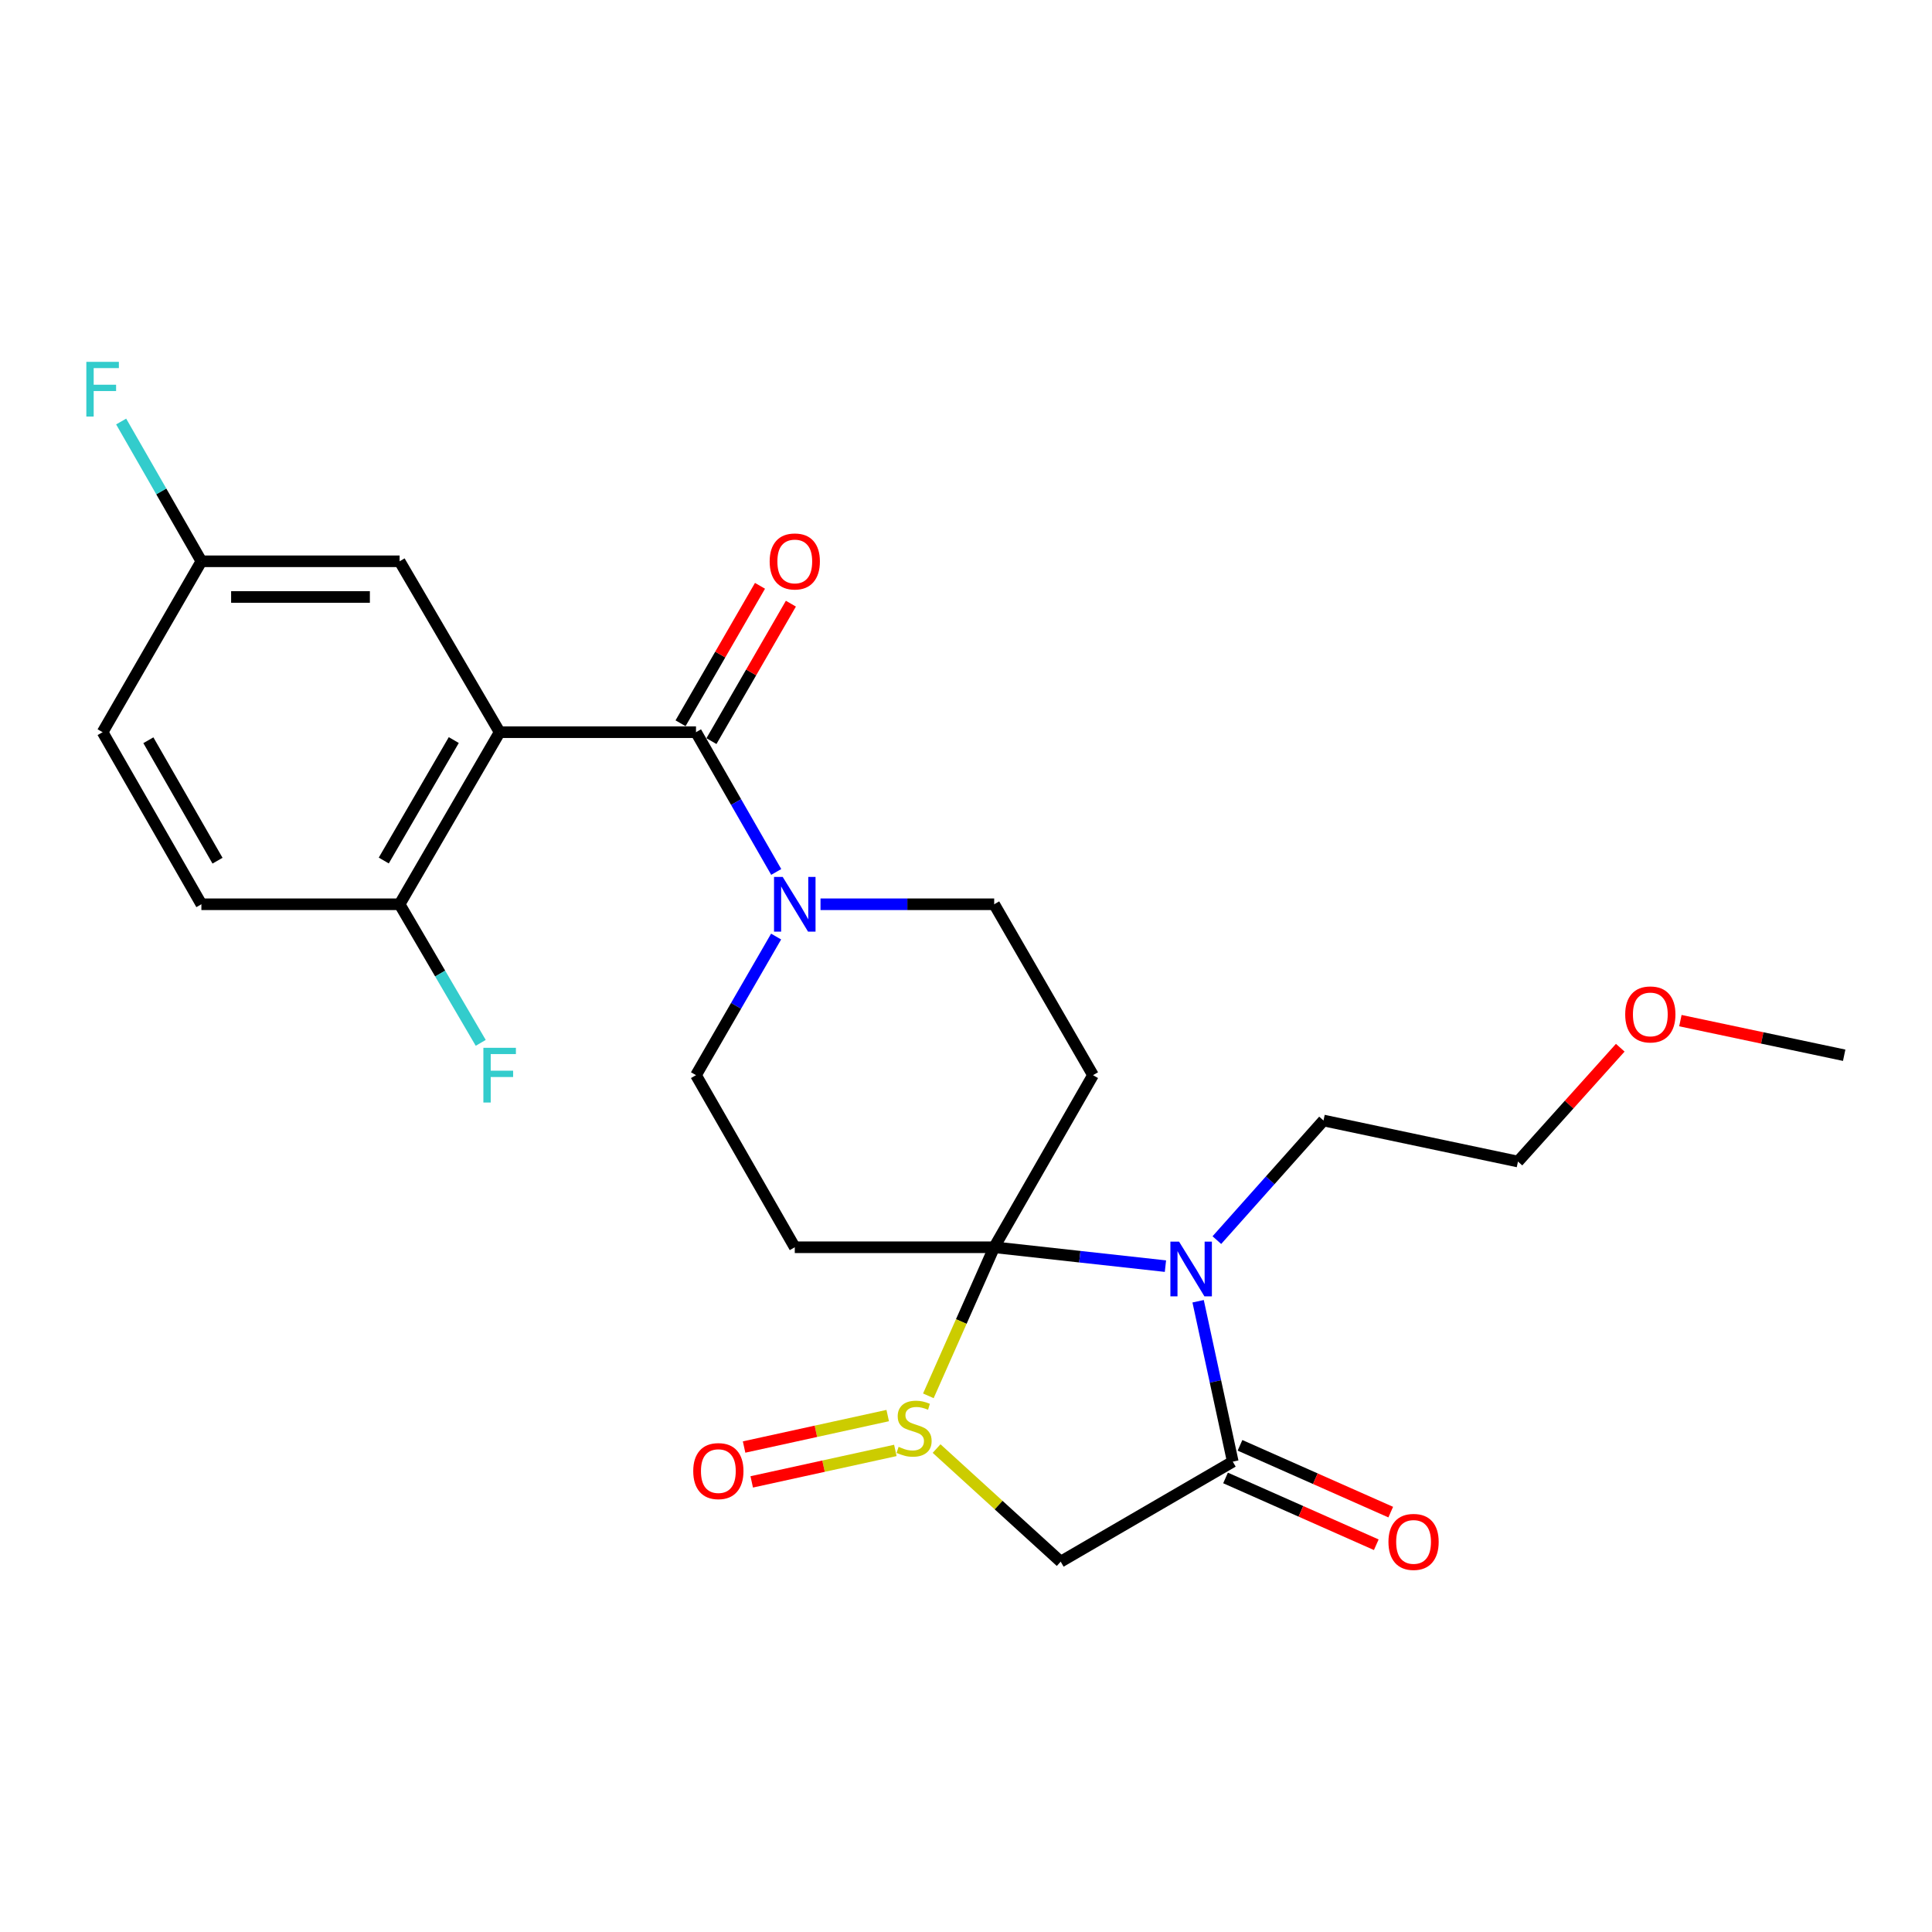 <?xml version='1.0' encoding='iso-8859-1'?>
<svg version='1.1' baseProfile='full'
              xmlns='http://www.w3.org/2000/svg'
                      xmlns:rdkit='http://www.rdkit.org/xml'
                      xmlns:xlink='http://www.w3.org/1999/xlink'
                  xml:space='preserve'
width='1000px' height='1000px' viewBox='0 0 1000 1000'>
<!-- END OF HEADER -->
<rect style='opacity:1.0;fill:#FFFFFF;stroke:none' width='1000' height='1000' x='0' y='0'> </rect>
<path class='bond-0' d='M 514.591,645.58 L 497.554,684.03' style='fill:none;fill-rule:evenodd;stroke:#000000;stroke-width:6px;stroke-linecap:butt;stroke-linejoin:miter;stroke-opacity:1' />
<path class='bond-0' d='M 497.554,684.03 L 480.517,722.48' style='fill:none;fill-rule:evenodd;stroke:#CCCC00;stroke-width:6px;stroke-linecap:butt;stroke-linejoin:miter;stroke-opacity:1' />
<path class='bond-1' d='M 514.591,645.58 L 558.909,650.465' style='fill:none;fill-rule:evenodd;stroke:#000000;stroke-width:6px;stroke-linecap:butt;stroke-linejoin:miter;stroke-opacity:1' />
<path class='bond-1' d='M 558.909,650.465 L 603.228,655.35' style='fill:none;fill-rule:evenodd;stroke:#0000FF;stroke-width:6px;stroke-linecap:butt;stroke-linejoin:miter;stroke-opacity:1' />
<path class='bond-6' d='M 514.591,645.58 L 565.741,556.506' style='fill:none;fill-rule:evenodd;stroke:#000000;stroke-width:6px;stroke-linecap:butt;stroke-linejoin:miter;stroke-opacity:1' />
<path class='bond-7' d='M 514.591,645.58 L 411.377,645.58' style='fill:none;fill-rule:evenodd;stroke:#000000;stroke-width:6px;stroke-linecap:butt;stroke-linejoin:miter;stroke-opacity:1' />
<path class='bond-5' d='M 484.773,749.773 L 516.895,779.045' style='fill:none;fill-rule:evenodd;stroke:#CCCC00;stroke-width:6px;stroke-linecap:butt;stroke-linejoin:miter;stroke-opacity:1' />
<path class='bond-5' d='M 516.895,779.045 L 549.016,808.317' style='fill:none;fill-rule:evenodd;stroke:#000000;stroke-width:6px;stroke-linecap:butt;stroke-linejoin:miter;stroke-opacity:1' />
<path class='bond-12' d='M 459.478,732.696 L 422.308,740.839' style='fill:none;fill-rule:evenodd;stroke:#CCCC00;stroke-width:6px;stroke-linecap:butt;stroke-linejoin:miter;stroke-opacity:1' />
<path class='bond-12' d='M 422.308,740.839 L 385.139,748.982' style='fill:none;fill-rule:evenodd;stroke:#FF0000;stroke-width:6px;stroke-linecap:butt;stroke-linejoin:miter;stroke-opacity:1' />
<path class='bond-12' d='M 463.43,750.737 L 426.261,758.881' style='fill:none;fill-rule:evenodd;stroke:#CCCC00;stroke-width:6px;stroke-linecap:butt;stroke-linejoin:miter;stroke-opacity:1' />
<path class='bond-12' d='M 426.261,758.881 L 389.091,767.024' style='fill:none;fill-rule:evenodd;stroke:#FF0000;stroke-width:6px;stroke-linecap:butt;stroke-linejoin:miter;stroke-opacity:1' />
<path class='bond-2' d='M 620.143,673.527 L 629.112,715.034' style='fill:none;fill-rule:evenodd;stroke:#0000FF;stroke-width:6px;stroke-linecap:butt;stroke-linejoin:miter;stroke-opacity:1' />
<path class='bond-2' d='M 629.112,715.034 L 638.08,756.541' style='fill:none;fill-rule:evenodd;stroke:#000000;stroke-width:6px;stroke-linecap:butt;stroke-linejoin:miter;stroke-opacity:1' />
<path class='bond-17' d='M 629.846,641.883 L 657.445,610.928' style='fill:none;fill-rule:evenodd;stroke:#0000FF;stroke-width:6px;stroke-linecap:butt;stroke-linejoin:miter;stroke-opacity:1' />
<path class='bond-17' d='M 657.445,610.928 L 685.044,579.972' style='fill:none;fill-rule:evenodd;stroke:#000000;stroke-width:6px;stroke-linecap:butt;stroke-linejoin:miter;stroke-opacity:1' />
<path class='bond-14' d='M 634.339,764.984 L 673.349,782.269' style='fill:none;fill-rule:evenodd;stroke:#000000;stroke-width:6px;stroke-linecap:butt;stroke-linejoin:miter;stroke-opacity:1' />
<path class='bond-14' d='M 673.349,782.269 L 712.359,799.554' style='fill:none;fill-rule:evenodd;stroke:#FF0000;stroke-width:6px;stroke-linecap:butt;stroke-linejoin:miter;stroke-opacity:1' />
<path class='bond-14' d='M 641.821,748.098 L 680.831,765.383' style='fill:none;fill-rule:evenodd;stroke:#000000;stroke-width:6px;stroke-linecap:butt;stroke-linejoin:miter;stroke-opacity:1' />
<path class='bond-14' d='M 680.831,765.383 L 719.841,782.668' style='fill:none;fill-rule:evenodd;stroke:#FF0000;stroke-width:6px;stroke-linecap:butt;stroke-linejoin:miter;stroke-opacity:1' />
<path class='bond-26' d='M 638.08,756.541 L 549.016,808.317' style='fill:none;fill-rule:evenodd;stroke:#000000;stroke-width:6px;stroke-linecap:butt;stroke-linejoin:miter;stroke-opacity:1' />
<path class='bond-3' d='M 258.613,378.983 L 360.247,378.983' style='fill:none;fill-rule:evenodd;stroke:#000000;stroke-width:6px;stroke-linecap:butt;stroke-linejoin:miter;stroke-opacity:1' />
<path class='bond-9' d='M 258.613,378.983 L 206.837,468.047' style='fill:none;fill-rule:evenodd;stroke:#000000;stroke-width:6px;stroke-linecap:butt;stroke-linejoin:miter;stroke-opacity:1' />
<path class='bond-9' d='M 234.879,383.06 L 198.636,445.405' style='fill:none;fill-rule:evenodd;stroke:#000000;stroke-width:6px;stroke-linecap:butt;stroke-linejoin:miter;stroke-opacity:1' />
<path class='bond-13' d='M 258.613,378.983 L 206.837,290.524' style='fill:none;fill-rule:evenodd;stroke:#000000;stroke-width:6px;stroke-linecap:butt;stroke-linejoin:miter;stroke-opacity:1' />
<path class='bond-4' d='M 360.247,378.983 L 381.01,415.151' style='fill:none;fill-rule:evenodd;stroke:#000000;stroke-width:6px;stroke-linecap:butt;stroke-linejoin:miter;stroke-opacity:1' />
<path class='bond-4' d='M 381.01,415.151 L 401.774,451.319' style='fill:none;fill-rule:evenodd;stroke:#0000FF;stroke-width:6px;stroke-linecap:butt;stroke-linejoin:miter;stroke-opacity:1' />
<path class='bond-15' d='M 368.242,383.604 L 388.803,348.032' style='fill:none;fill-rule:evenodd;stroke:#000000;stroke-width:6px;stroke-linecap:butt;stroke-linejoin:miter;stroke-opacity:1' />
<path class='bond-15' d='M 388.803,348.032 L 409.364,312.459' style='fill:none;fill-rule:evenodd;stroke:#FF0000;stroke-width:6px;stroke-linecap:butt;stroke-linejoin:miter;stroke-opacity:1' />
<path class='bond-15' d='M 352.252,374.361 L 372.813,338.789' style='fill:none;fill-rule:evenodd;stroke:#000000;stroke-width:6px;stroke-linecap:butt;stroke-linejoin:miter;stroke-opacity:1' />
<path class='bond-15' d='M 372.813,338.789 L 393.374,303.217' style='fill:none;fill-rule:evenodd;stroke:#FF0000;stroke-width:6px;stroke-linecap:butt;stroke-linejoin:miter;stroke-opacity:1' />
<path class='bond-10' d='M 565.741,556.506 L 514.591,468.047' style='fill:none;fill-rule:evenodd;stroke:#000000;stroke-width:6px;stroke-linecap:butt;stroke-linejoin:miter;stroke-opacity:1' />
<path class='bond-11' d='M 411.377,645.58 L 360.247,556.506' style='fill:none;fill-rule:evenodd;stroke:#000000;stroke-width:6px;stroke-linecap:butt;stroke-linejoin:miter;stroke-opacity:1' />
<path class='bond-8' d='M 401.716,484.761 L 380.981,520.633' style='fill:none;fill-rule:evenodd;stroke:#0000FF;stroke-width:6px;stroke-linecap:butt;stroke-linejoin:miter;stroke-opacity:1' />
<path class='bond-8' d='M 380.981,520.633 L 360.247,556.506' style='fill:none;fill-rule:evenodd;stroke:#000000;stroke-width:6px;stroke-linecap:butt;stroke-linejoin:miter;stroke-opacity:1' />
<path class='bond-25' d='M 424.697,468.047 L 469.644,468.047' style='fill:none;fill-rule:evenodd;stroke:#0000FF;stroke-width:6px;stroke-linecap:butt;stroke-linejoin:miter;stroke-opacity:1' />
<path class='bond-25' d='M 469.644,468.047 L 514.591,468.047' style='fill:none;fill-rule:evenodd;stroke:#000000;stroke-width:6px;stroke-linecap:butt;stroke-linejoin:miter;stroke-opacity:1' />
<path class='bond-16' d='M 206.837,468.047 L 104.238,468.047' style='fill:none;fill-rule:evenodd;stroke:#000000;stroke-width:6px;stroke-linecap:butt;stroke-linejoin:miter;stroke-opacity:1' />
<path class='bond-19' d='M 206.837,468.047 L 227.831,503.915' style='fill:none;fill-rule:evenodd;stroke:#000000;stroke-width:6px;stroke-linecap:butt;stroke-linejoin:miter;stroke-opacity:1' />
<path class='bond-19' d='M 227.831,503.915 L 248.825,539.783' style='fill:none;fill-rule:evenodd;stroke:#33CCCC;stroke-width:6px;stroke-linecap:butt;stroke-linejoin:miter;stroke-opacity:1' />
<path class='bond-18' d='M 206.837,290.524 L 104.238,290.524' style='fill:none;fill-rule:evenodd;stroke:#000000;stroke-width:6px;stroke-linecap:butt;stroke-linejoin:miter;stroke-opacity:1' />
<path class='bond-18' d='M 191.447,308.993 L 119.628,308.993' style='fill:none;fill-rule:evenodd;stroke:#000000;stroke-width:6px;stroke-linecap:butt;stroke-linejoin:miter;stroke-opacity:1' />
<path class='bond-27' d='M 104.238,468.047 L 53.109,378.983' style='fill:none;fill-rule:evenodd;stroke:#000000;stroke-width:6px;stroke-linecap:butt;stroke-linejoin:miter;stroke-opacity:1' />
<path class='bond-27' d='M 112.587,445.492 L 76.796,383.147' style='fill:none;fill-rule:evenodd;stroke:#000000;stroke-width:6px;stroke-linecap:butt;stroke-linejoin:miter;stroke-opacity:1' />
<path class='bond-23' d='M 685.044,579.972 L 785.693,601.212' style='fill:none;fill-rule:evenodd;stroke:#000000;stroke-width:6px;stroke-linecap:butt;stroke-linejoin:miter;stroke-opacity:1' />
<path class='bond-20' d='M 104.238,290.524 L 53.109,378.983' style='fill:none;fill-rule:evenodd;stroke:#000000;stroke-width:6px;stroke-linecap:butt;stroke-linejoin:miter;stroke-opacity:1' />
<path class='bond-21' d='M 104.238,290.524 L 83.474,254.35' style='fill:none;fill-rule:evenodd;stroke:#000000;stroke-width:6px;stroke-linecap:butt;stroke-linejoin:miter;stroke-opacity:1' />
<path class='bond-21' d='M 83.474,254.35 L 62.71,218.177' style='fill:none;fill-rule:evenodd;stroke:#33CCCC;stroke-width:6px;stroke-linecap:butt;stroke-linejoin:miter;stroke-opacity:1' />
<path class='bond-22' d='M 838.642,542.299 L 812.168,571.756' style='fill:none;fill-rule:evenodd;stroke:#FF0000;stroke-width:6px;stroke-linecap:butt;stroke-linejoin:miter;stroke-opacity:1' />
<path class='bond-22' d='M 812.168,571.756 L 785.693,601.212' style='fill:none;fill-rule:evenodd;stroke:#000000;stroke-width:6px;stroke-linecap:butt;stroke-linejoin:miter;stroke-opacity:1' />
<path class='bond-24' d='M 869.768,528.274 L 912.157,537.234' style='fill:none;fill-rule:evenodd;stroke:#FF0000;stroke-width:6px;stroke-linecap:butt;stroke-linejoin:miter;stroke-opacity:1' />
<path class='bond-24' d='M 912.157,537.234 L 954.545,546.194' style='fill:none;fill-rule:evenodd;stroke:#000000;stroke-width:6px;stroke-linecap:butt;stroke-linejoin:miter;stroke-opacity:1' />
<path  class='atom-1' d='M 465.127 748.879
Q 465.447 748.999, 466.767 749.559
Q 468.087 750.119, 469.527 750.479
Q 471.007 750.799, 472.447 750.799
Q 475.127 750.799, 476.687 749.519
Q 478.247 748.199, 478.247 745.919
Q 478.247 744.359, 477.447 743.399
Q 476.687 742.439, 475.487 741.919
Q 474.287 741.399, 472.287 740.799
Q 469.767 740.039, 468.247 739.319
Q 466.767 738.599, 465.687 737.079
Q 464.647 735.559, 464.647 732.999
Q 464.647 729.439, 467.047 727.239
Q 469.487 725.039, 474.287 725.039
Q 477.567 725.039, 481.287 726.599
L 480.367 729.679
Q 476.967 728.279, 474.407 728.279
Q 471.647 728.279, 470.127 729.439
Q 468.607 730.559, 468.647 732.519
Q 468.647 734.039, 469.407 734.959
Q 470.207 735.879, 471.327 736.399
Q 472.487 736.919, 474.407 737.519
Q 476.967 738.319, 478.487 739.119
Q 480.007 739.919, 481.087 741.559
Q 482.207 743.159, 482.207 745.919
Q 482.207 749.839, 479.567 751.959
Q 476.967 754.039, 472.607 754.039
Q 470.087 754.039, 468.167 753.479
Q 466.287 752.959, 464.047 752.039
L 465.127 748.879
' fill='#CCCC00'/>
<path  class='atom-2' d='M 610.272 642.656
L 619.552 657.656
Q 620.472 659.136, 621.952 661.816
Q 623.432 664.496, 623.512 664.656
L 623.512 642.656
L 627.272 642.656
L 627.272 670.976
L 623.392 670.976
L 613.432 654.576
Q 612.272 652.656, 611.032 650.456
Q 609.832 648.256, 609.472 647.576
L 609.472 670.976
L 605.792 670.976
L 605.792 642.656
L 610.272 642.656
' fill='#0000FF'/>
<path  class='atom-9' d='M 405.117 453.887
L 414.397 468.887
Q 415.317 470.367, 416.797 473.047
Q 418.277 475.727, 418.357 475.887
L 418.357 453.887
L 422.117 453.887
L 422.117 482.207
L 418.237 482.207
L 408.277 465.807
Q 407.117 463.887, 405.877 461.687
Q 404.677 459.487, 404.317 458.807
L 404.317 482.207
L 400.637 482.207
L 400.637 453.887
L 405.117 453.887
' fill='#0000FF'/>
<path  class='atom-13' d='M 358.821 761.434
Q 358.821 754.634, 362.181 750.834
Q 365.541 747.034, 371.821 747.034
Q 378.101 747.034, 381.461 750.834
Q 384.821 754.634, 384.821 761.434
Q 384.821 768.314, 381.421 772.234
Q 378.021 776.114, 371.821 776.114
Q 365.581 776.114, 362.181 772.234
Q 358.821 768.354, 358.821 761.434
M 371.821 772.914
Q 376.141 772.914, 378.461 770.034
Q 380.821 767.114, 380.821 761.434
Q 380.821 755.874, 378.461 753.074
Q 376.141 750.234, 371.821 750.234
Q 367.501 750.234, 365.141 753.034
Q 362.821 755.834, 362.821 761.434
Q 362.821 767.154, 365.141 770.034
Q 367.501 772.914, 371.821 772.914
' fill='#FF0000'/>
<path  class='atom-15' d='M 718.659 798.085
Q 718.659 791.285, 722.019 787.485
Q 725.379 783.685, 731.659 783.685
Q 737.939 783.685, 741.299 787.485
Q 744.659 791.285, 744.659 798.085
Q 744.659 804.965, 741.259 808.885
Q 737.859 812.765, 731.659 812.765
Q 725.419 812.765, 722.019 808.885
Q 718.659 805.005, 718.659 798.085
M 731.659 809.565
Q 735.979 809.565, 738.299 806.685
Q 740.659 803.765, 740.659 798.085
Q 740.659 792.525, 738.299 789.725
Q 735.979 786.885, 731.659 786.885
Q 727.339 786.885, 724.979 789.685
Q 722.659 792.485, 722.659 798.085
Q 722.659 803.805, 724.979 806.685
Q 727.339 809.565, 731.659 809.565
' fill='#FF0000'/>
<path  class='atom-16' d='M 398.377 290.604
Q 398.377 283.804, 401.737 280.004
Q 405.097 276.204, 411.377 276.204
Q 417.657 276.204, 421.017 280.004
Q 424.377 283.804, 424.377 290.604
Q 424.377 297.484, 420.977 301.404
Q 417.577 305.284, 411.377 305.284
Q 405.137 305.284, 401.737 301.404
Q 398.377 297.524, 398.377 290.604
M 411.377 302.084
Q 415.697 302.084, 418.017 299.204
Q 420.377 296.284, 420.377 290.604
Q 420.377 285.044, 418.017 282.244
Q 415.697 279.404, 411.377 279.404
Q 407.057 279.404, 404.697 282.204
Q 402.377 285.004, 402.377 290.604
Q 402.377 296.324, 404.697 299.204
Q 407.057 302.084, 411.377 302.084
' fill='#FF0000'/>
<path  class='atom-20' d='M 250.193 542.346
L 267.033 542.346
L 267.033 545.586
L 253.993 545.586
L 253.993 554.186
L 265.593 554.186
L 265.593 557.466
L 253.993 557.466
L 253.993 570.666
L 250.193 570.666
L 250.193 542.346
' fill='#33CCCC'/>
<path  class='atom-22' d='M 44.689 187.289
L 61.529 187.289
L 61.529 190.529
L 48.489 190.529
L 48.489 199.129
L 60.089 199.129
L 60.089 202.409
L 48.489 202.409
L 48.489 215.609
L 44.689 215.609
L 44.689 187.289
' fill='#33CCCC'/>
<path  class='atom-23' d='M 841.205 525.064
Q 841.205 518.264, 844.565 514.464
Q 847.925 510.664, 854.205 510.664
Q 860.485 510.664, 863.845 514.464
Q 867.205 518.264, 867.205 525.064
Q 867.205 531.944, 863.805 535.864
Q 860.405 539.744, 854.205 539.744
Q 847.965 539.744, 844.565 535.864
Q 841.205 531.984, 841.205 525.064
M 854.205 536.544
Q 858.525 536.544, 860.845 533.664
Q 863.205 530.744, 863.205 525.064
Q 863.205 519.504, 860.845 516.704
Q 858.525 513.864, 854.205 513.864
Q 849.885 513.864, 847.525 516.664
Q 845.205 519.464, 845.205 525.064
Q 845.205 530.784, 847.525 533.664
Q 849.885 536.544, 854.205 536.544
' fill='#FF0000'/>
</svg>
